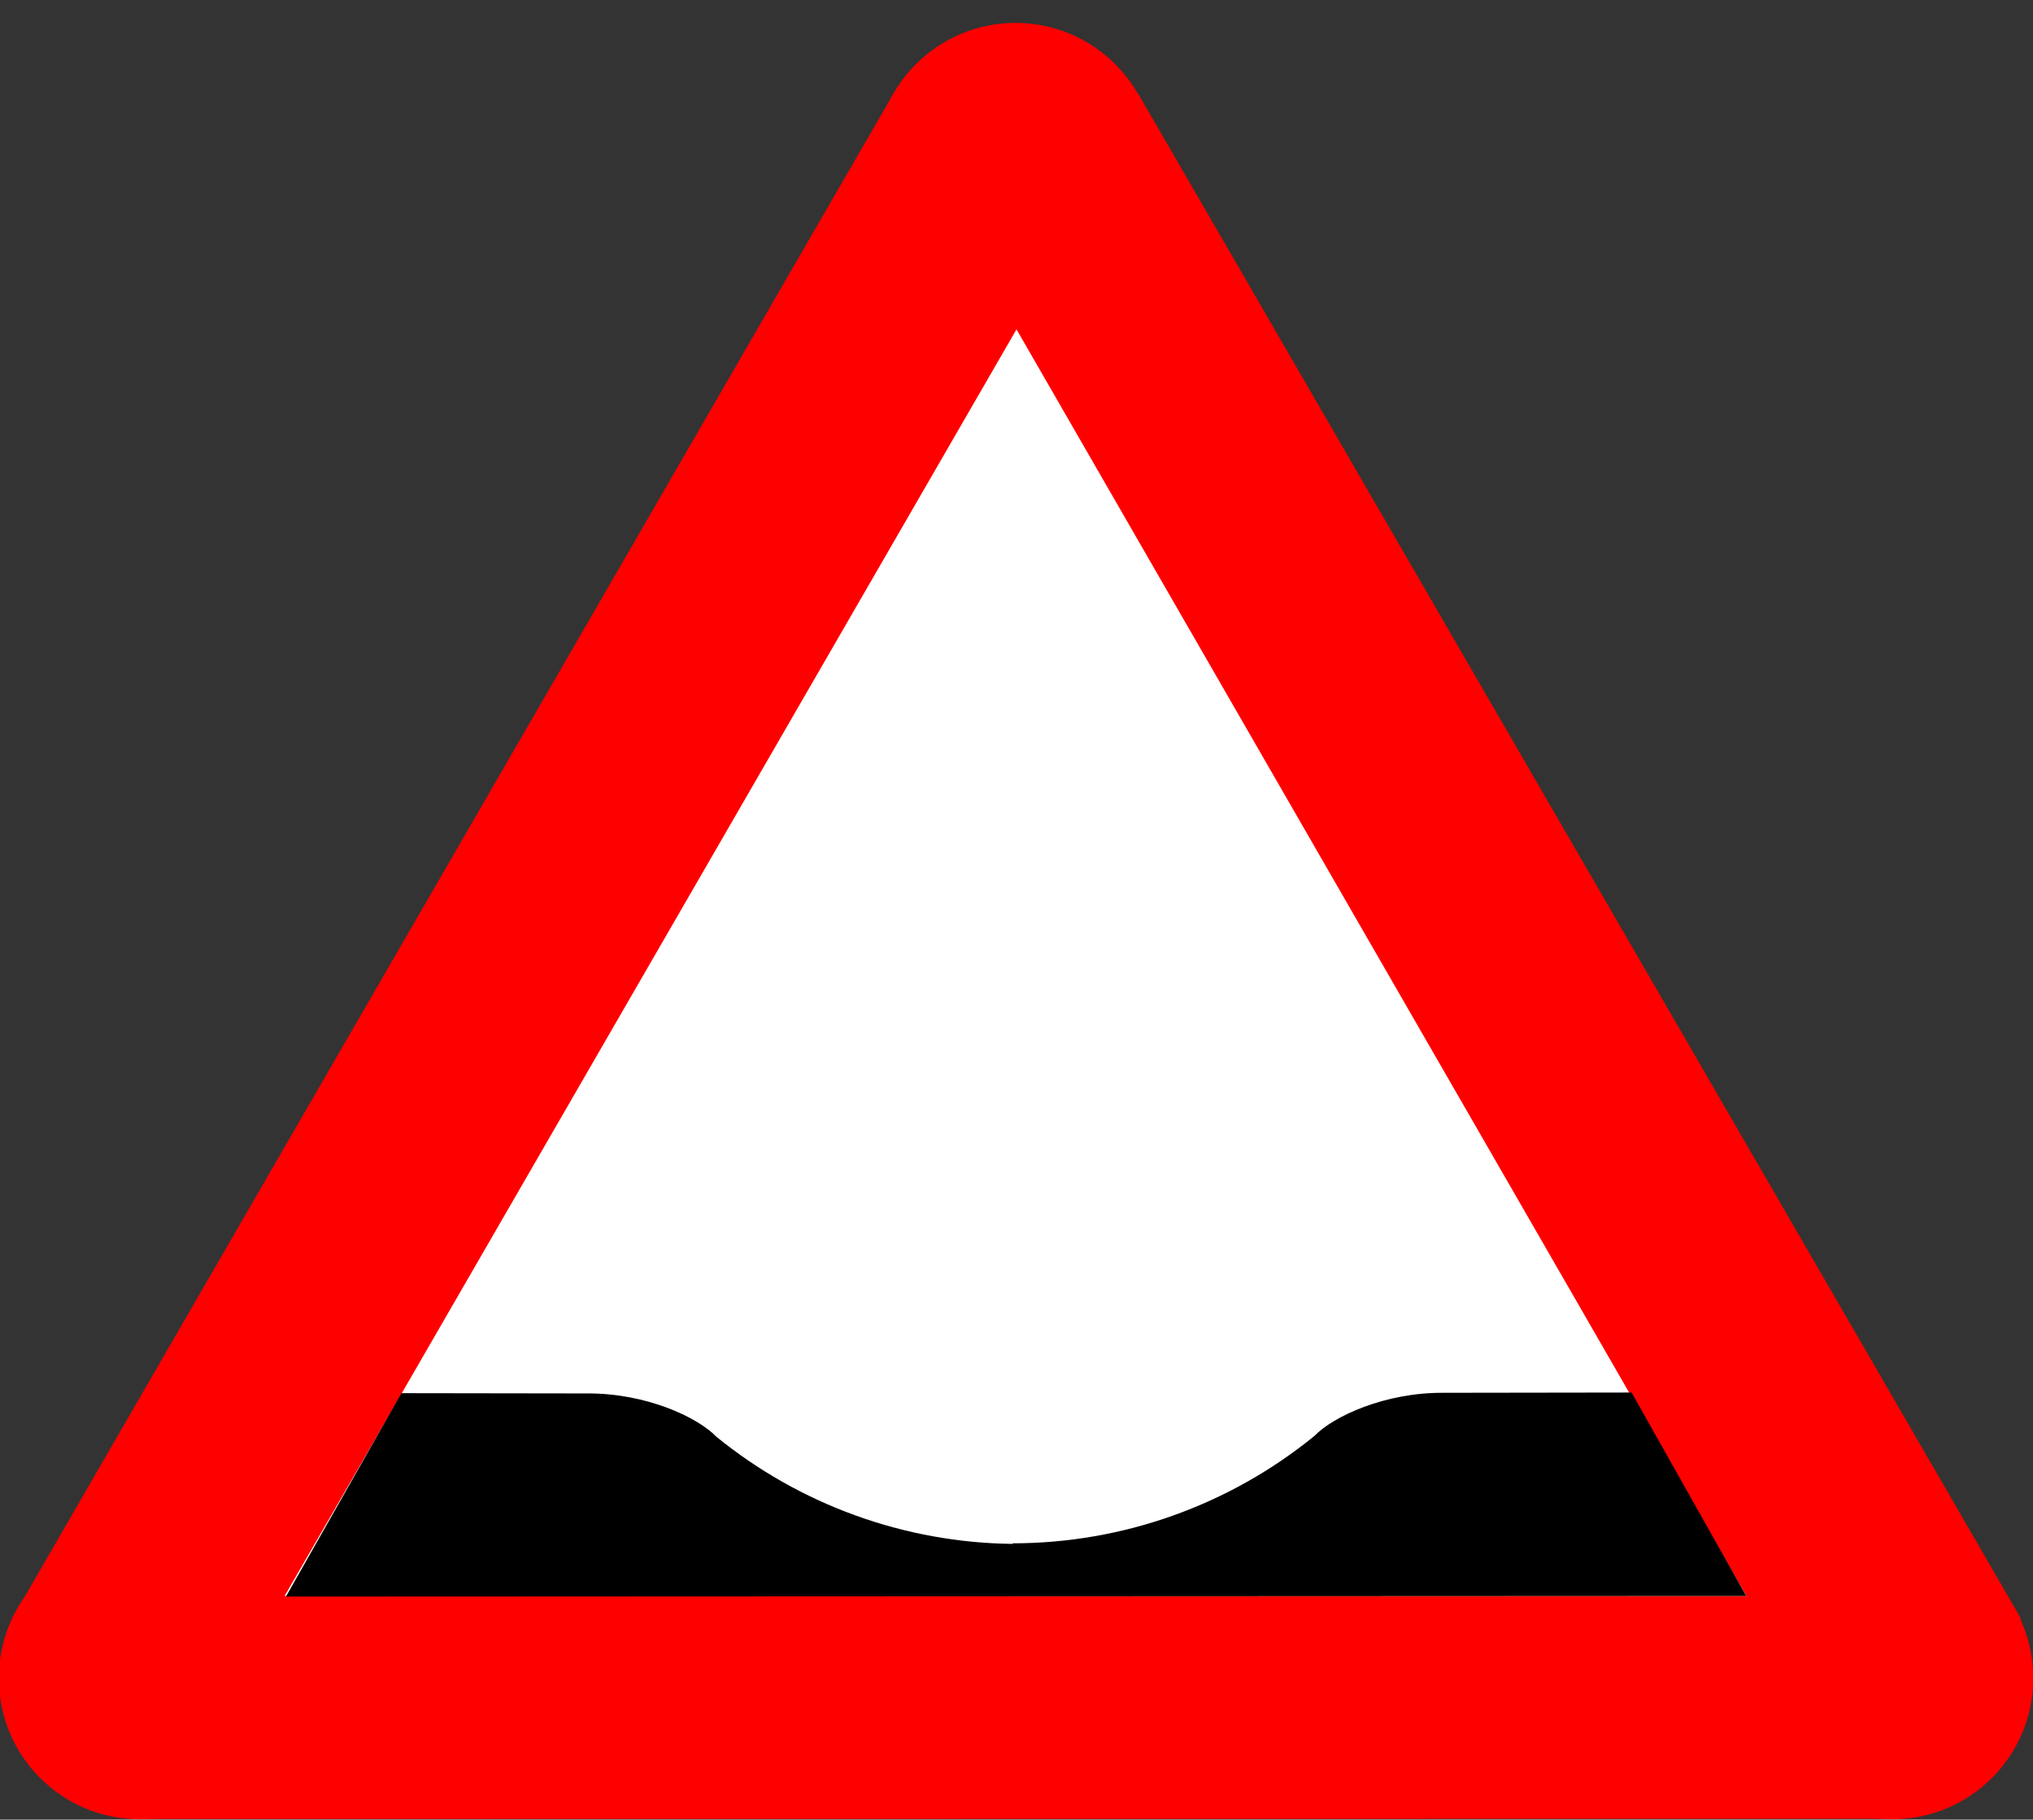 <svg width="1e3" height="895" version="1.1" viewBox="0 0 1e3 895" xmlns="http://www.w3.org/2000/svg">
 <rect x="0" y="0" width="1e3" height="895" fill="#333333" stroke="none"/>
 <g fill="#f00">
  <circle cx="499.55" cy="80.615" r="69.343"/>
  <circle cx="68.751" cy="825.5" r="69.343"/>
  <circle cx="930.78" cy="825.5" r="69.343"/>
  <polygon points="439.5 46 559.8 46 994 796 930.4 894.6 69.6 894.7 6 796"/>
 </g>
 <polygon points="500 162 859 785 140 785" fill="#fff"/>
 <path d="m802.55 684.94-92.6 0.133c-28.694-0.178-54.113 11.559-63.452 21.254-41.673 33.927-94.006 52.765-148.36 52.781l-0.058 0.285c-53.423-0.609-104.75-19.368-145.76-52.75-9.338-9.695-34.76-21.432-63.454-21.254l-91.423-0.133-56.797 100.06 718.29-0.314z" />
</svg>
